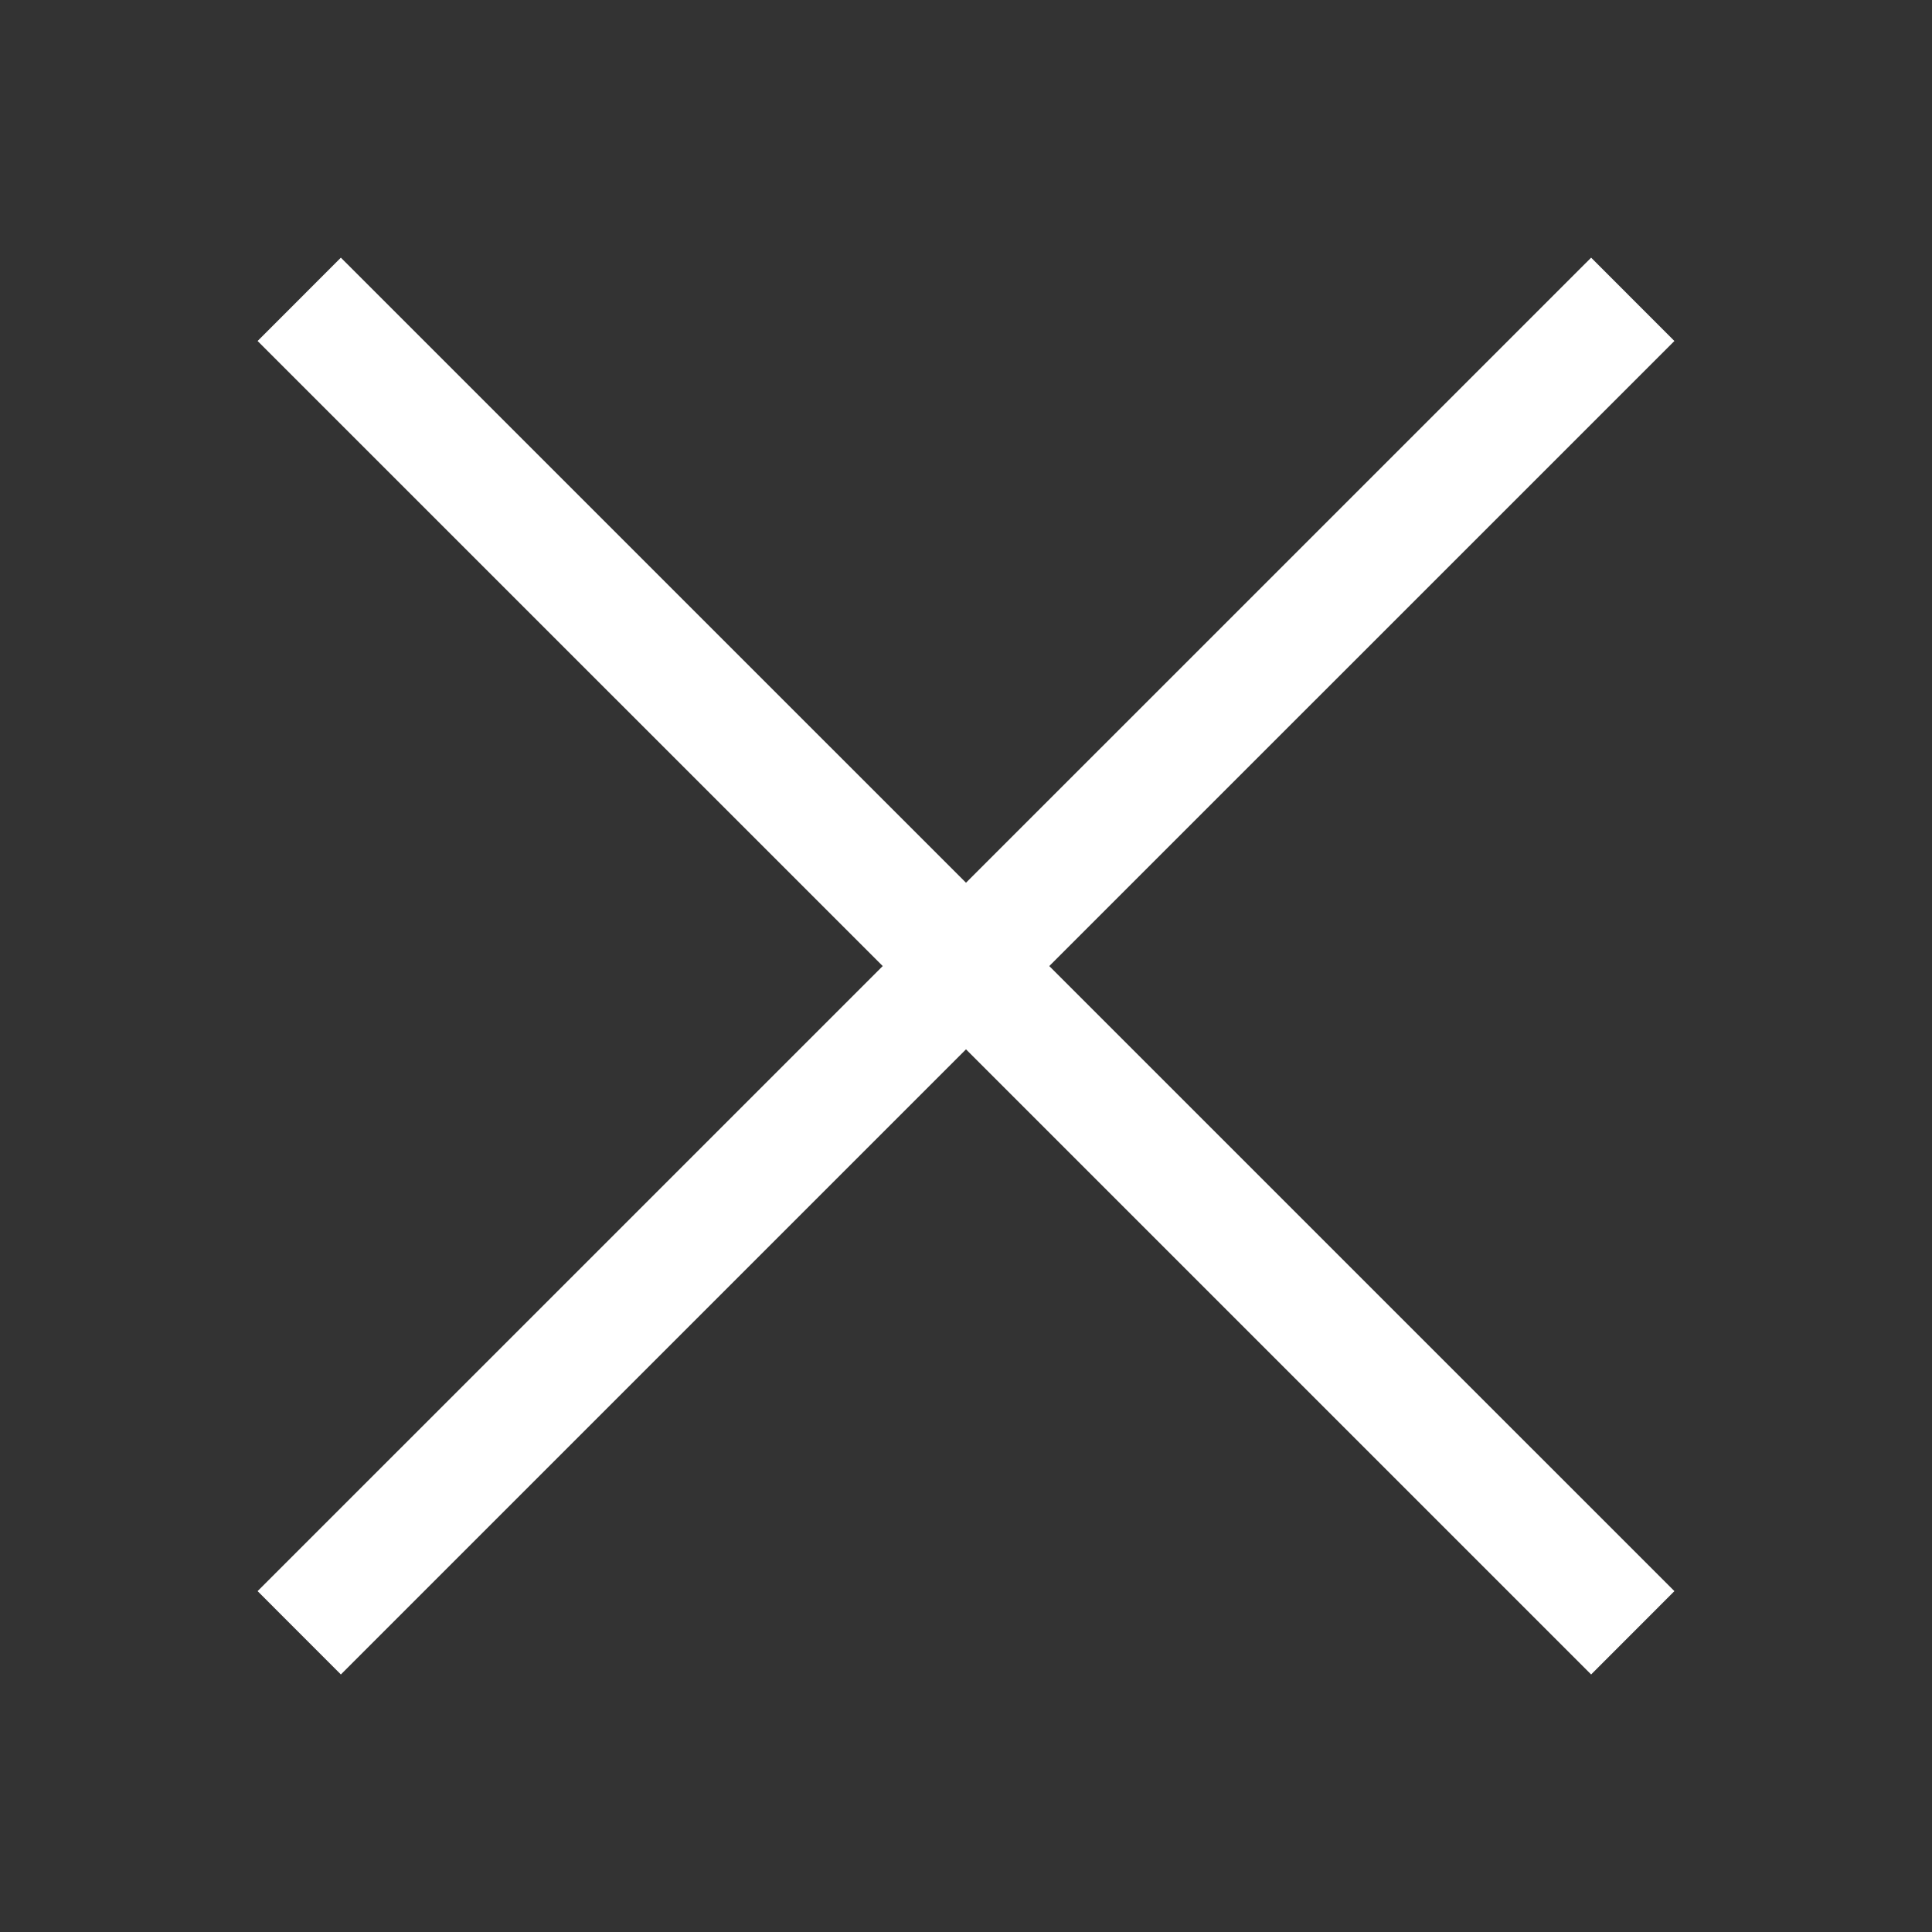 <svg xmlns="http://www.w3.org/2000/svg" width="30" height="30" viewBox="0 0 30 30">
  <rect x="0" y="0" width="30" height="30" fill="#333333" stroke="none"/>
  <g id="x" transform="translate(-311 47.764)">
    <path id="合体_106" data-name="合体 106" d="M11,12.293,1.293,22,0,20.706,9.707,11,0,1.294,1.293,0,11,9.706,20.707,0,22,1.294,12.293,11,22,20.706,20.707,22Z" transform="translate(315 -43.763)" fill="#fff"/>
    <rect id="長方形_27988" data-name="長方形 27988" width="30" height="30" transform="translate(311 -47.764)" fill="none"/>
  </g>
</svg>
